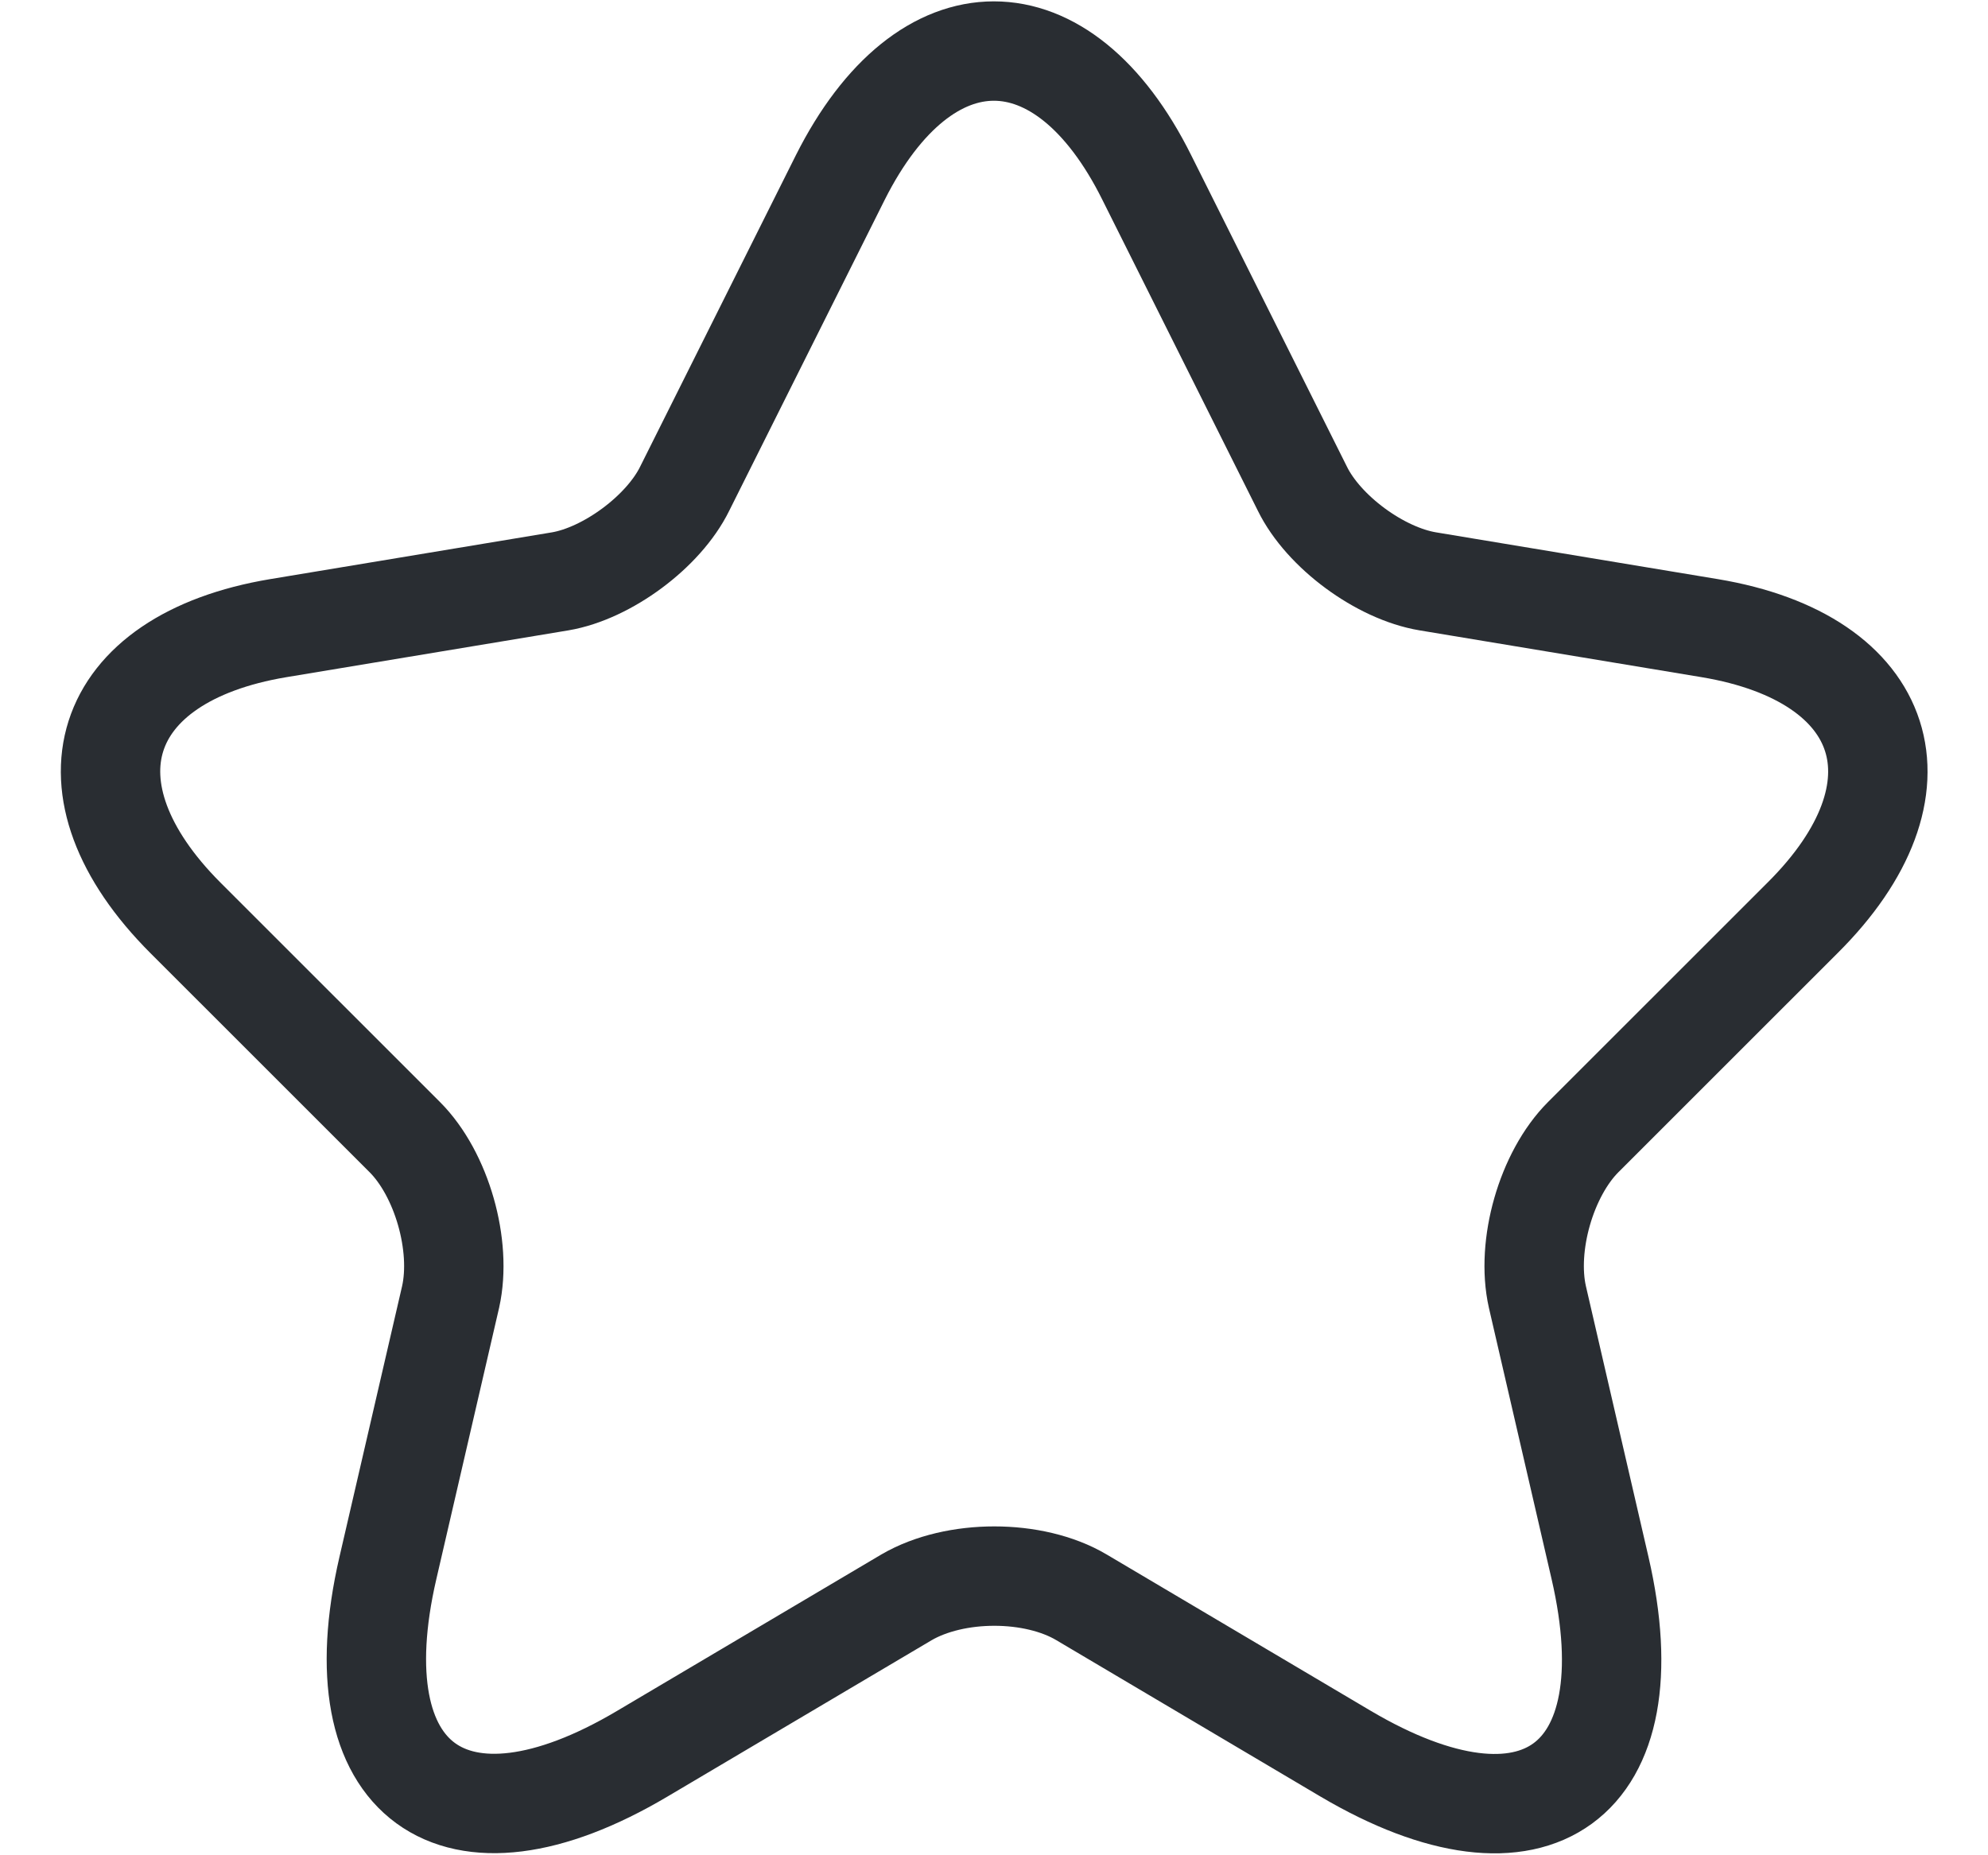 <svg width="30" height="28" viewBox="0 0 30 28" fill="none" xmlns="http://www.w3.org/2000/svg">
<path d="M17.306 2.68L19.653 7.374C19.973 8.027 20.826 8.654 21.547 8.774L25.8 9.48C28.52 9.934 29.16 11.907 27.2 13.854L23.893 17.16C23.333 17.72 23.026 18.8 23.2 19.573L24.146 23.667C24.893 26.907 23.173 28.16 20.306 26.467L16.32 24.107C15.6 23.68 14.413 23.68 13.68 24.107L9.693 26.467C6.84 28.16 5.107 26.893 5.853 23.667L6.8 19.573C6.973 18.8 6.667 17.72 6.107 17.16L2.8 13.854C0.853 11.907 1.48 9.934 4.2 9.48L8.453 8.774C9.16 8.654 10.013 8.027 10.333 7.374L12.68 2.68C13.96 0.134 16.04 0.134 17.306 2.68Z" stroke="#292D32" stroke-width="1.5" stroke-linecap="round" stroke-linejoin="round"/>
</svg>
